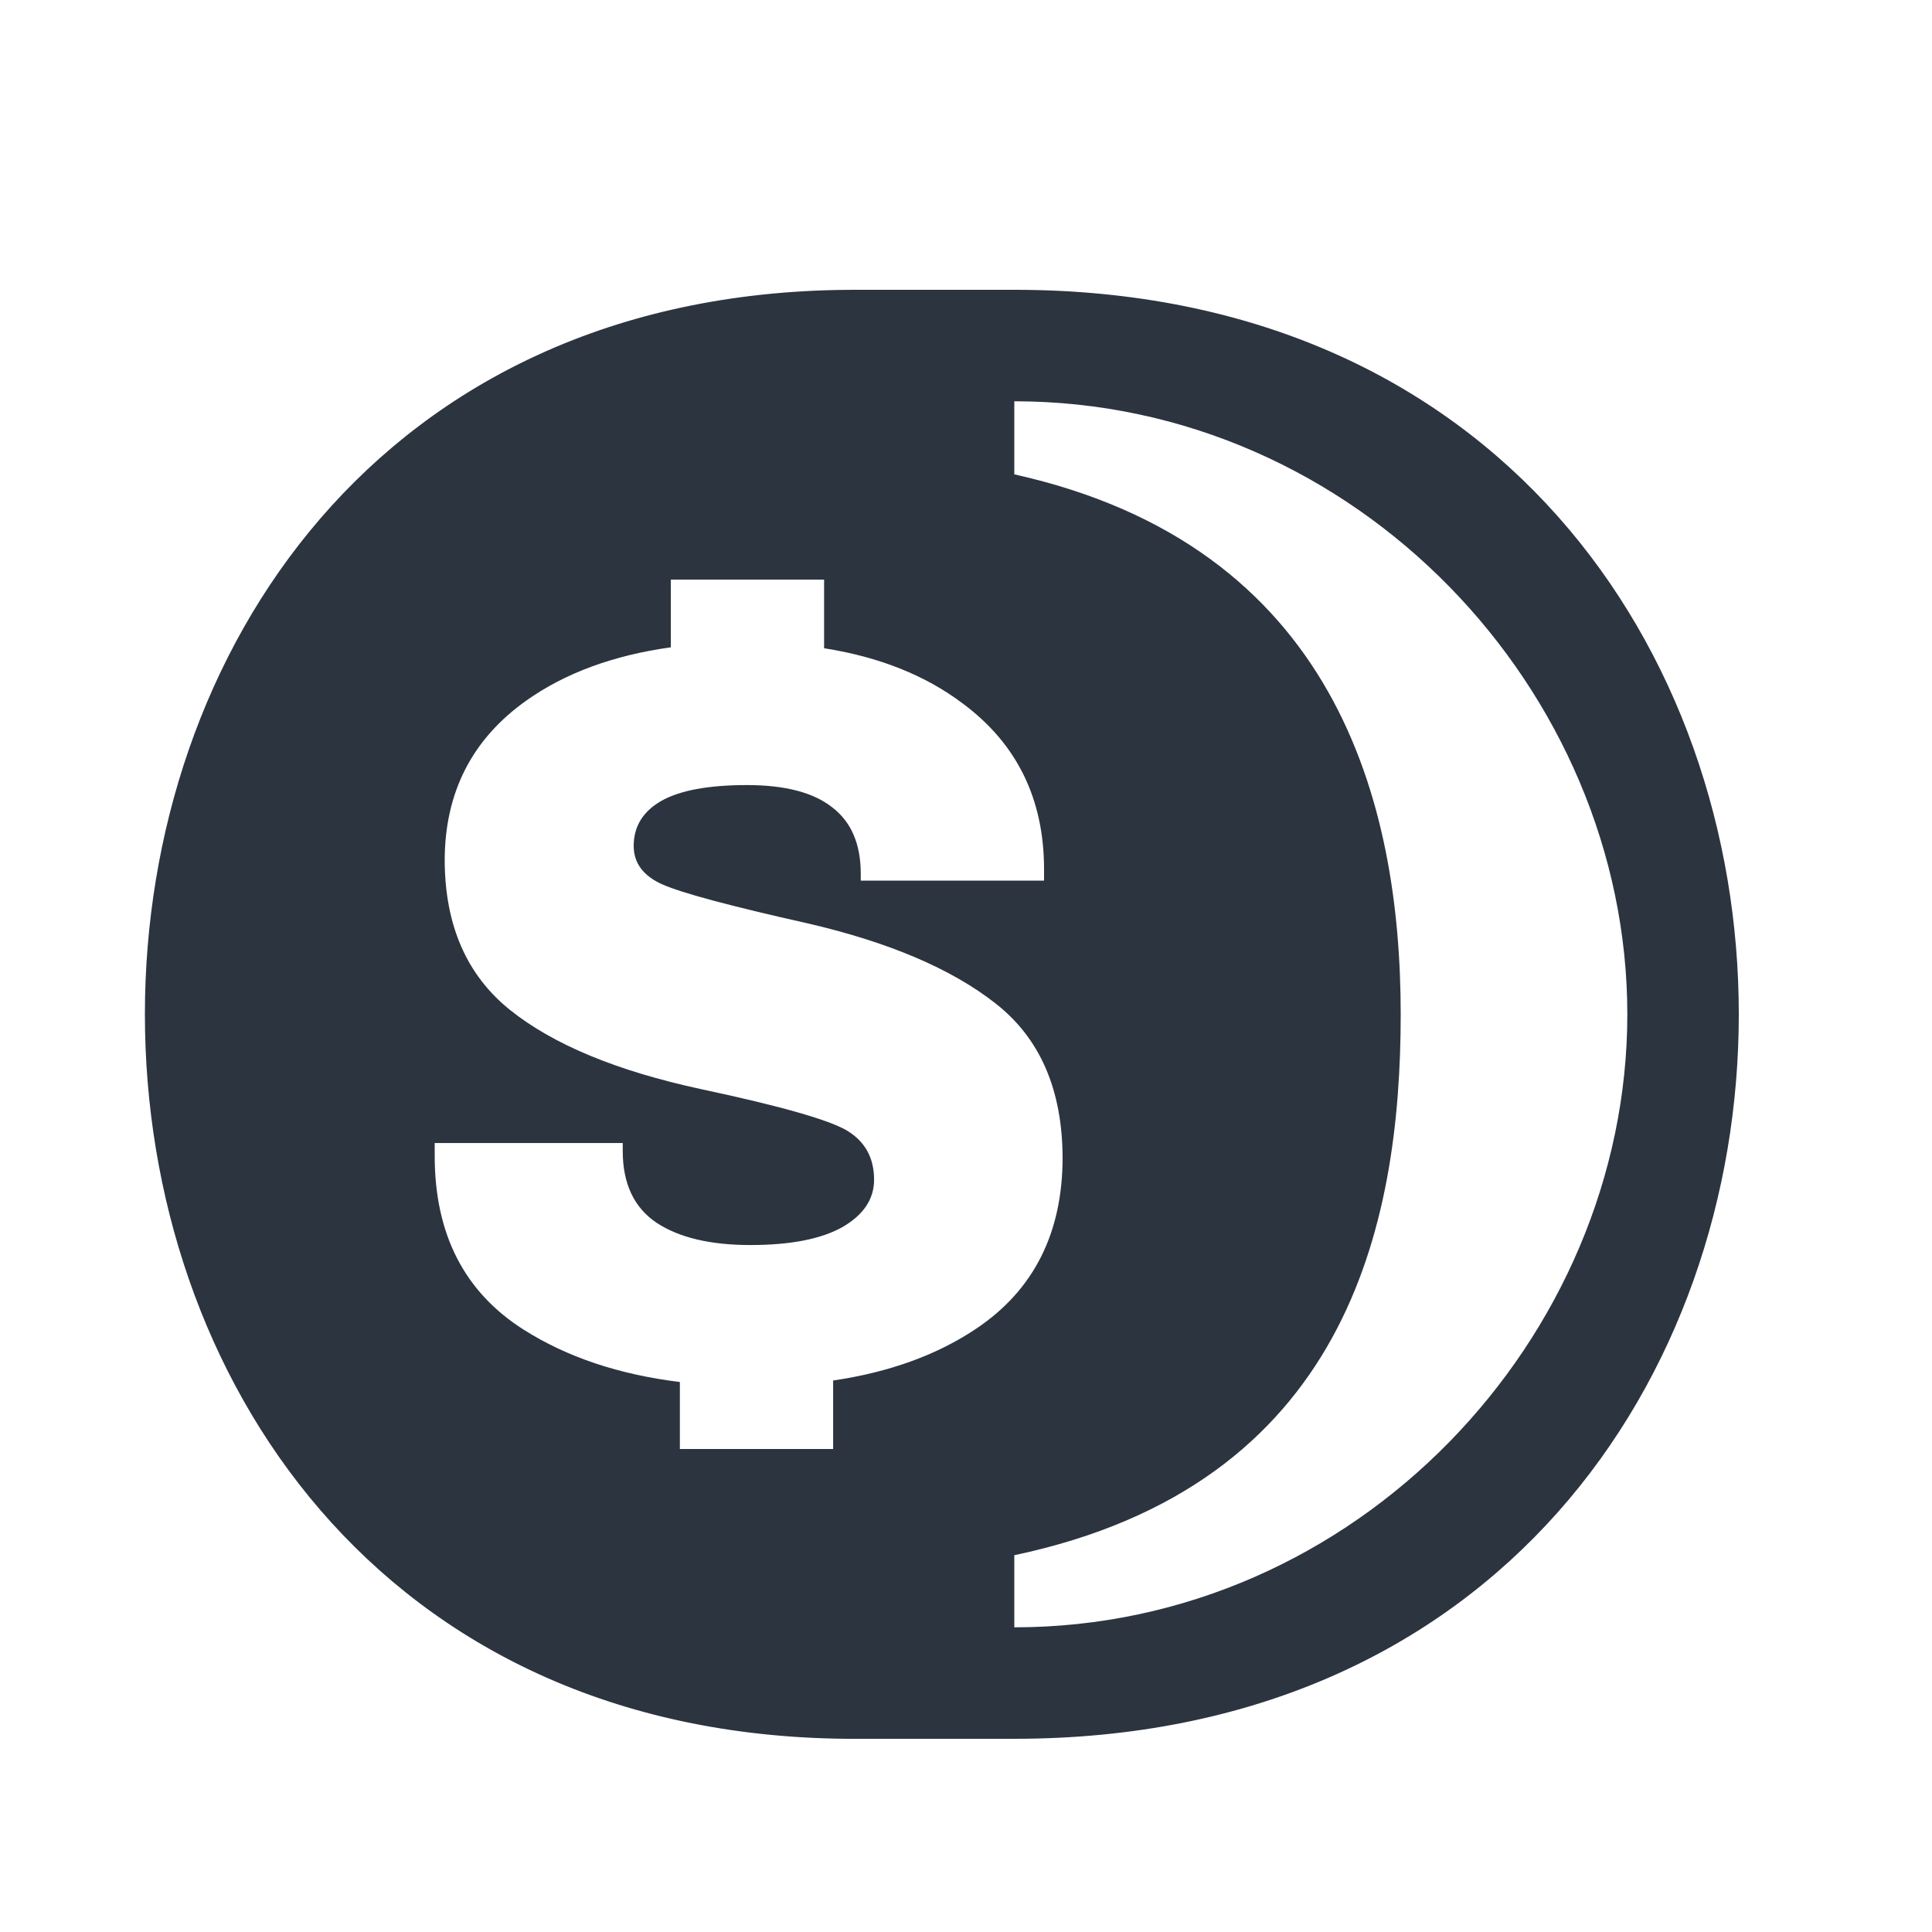 <svg width="40" height="40" viewBox="0 0 40 40" fill="none" xmlns="http://www.w3.org/2000/svg">
<rect width="40" height="40" fill="white"/>
<path fill-rule="evenodd" clip-rule="evenodd" d="M21 6H17.696L17.538 6.001C-1.846 6.16 -1.846 35.84 17.538 36H21C31 36 36 28.5 36 21C36 13.5 31 6 21 6ZM21 33.692V32.199C27.867 30.749 29 25.401 29 21C29 16.605 27.654 11.302 21 9.821V8.308C28.08 8.308 33.692 14.296 33.692 21C33.692 27.704 28.08 33.692 21 33.692ZM9 23.665V23.932C9 25.551 9.614 26.751 10.843 27.53C11.739 28.098 12.817 28.459 14.076 28.613V30H17.249V28.582C18.419 28.41 19.411 28.049 20.226 27.499C21.409 26.699 22 25.52 22 23.962C21.993 22.555 21.53 21.492 20.61 20.774C19.697 20.057 18.396 19.503 16.707 19.114C15.124 18.759 14.128 18.492 13.721 18.314C13.32 18.137 13.12 17.87 13.12 17.515C13.12 17.112 13.31 16.801 13.691 16.582C14.079 16.363 14.671 16.254 15.466 16.254C16.254 16.254 16.842 16.408 17.23 16.715C17.624 17.016 17.821 17.474 17.821 18.089V18.232H21.616V17.997C21.616 16.541 21.054 15.396 19.93 14.563C19.157 13.981 18.201 13.6 17.062 13.421V12H13.889V13.402C12.701 13.567 11.705 13.933 10.902 14.501C9.772 15.301 9.207 16.408 9.207 17.822C9.214 19.162 9.664 20.19 10.557 20.908C11.451 21.625 12.768 22.172 14.509 22.548C16.178 22.903 17.194 23.194 17.555 23.419C17.916 23.645 18.097 23.98 18.097 24.424C18.097 24.827 17.877 25.155 17.437 25.408C16.997 25.654 16.362 25.777 15.534 25.777C14.707 25.777 14.059 25.623 13.593 25.316C13.126 25.001 12.893 24.506 12.893 23.829V23.665H9Z" fill="#2C3440"/>
</svg>
